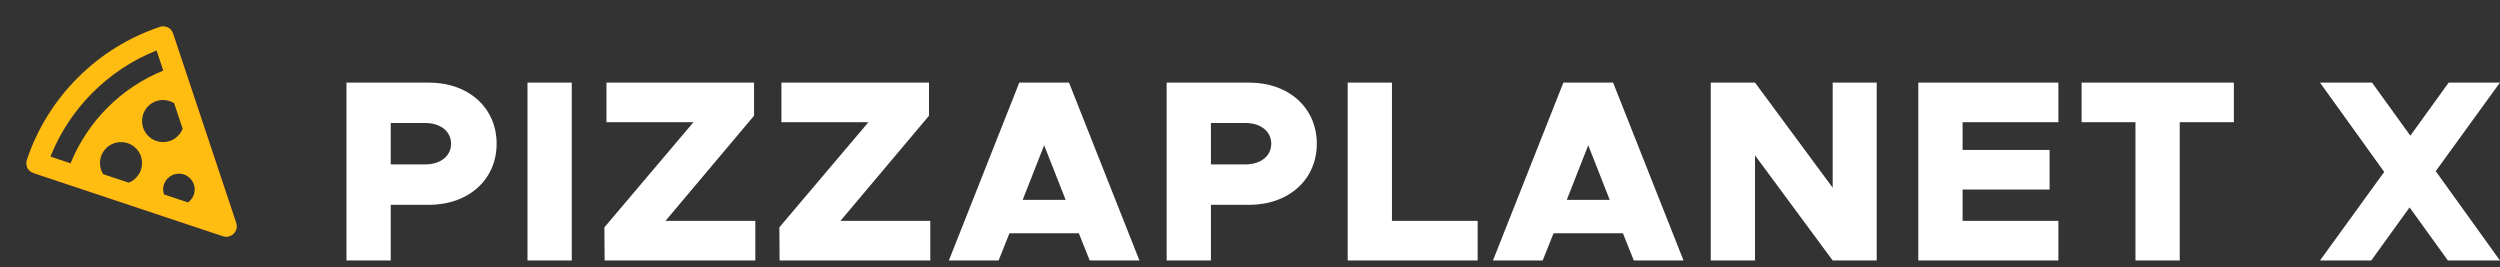 <svg width="309" height="33" viewBox="0 0 309 33" fill="none" xmlns="http://www.w3.org/2000/svg">
<rect x="0" y="0" width="309" height="33" fill="#333333" stroke="none"/>
<path d="M3.319 19.768C5.888 12.039 12.037 5.89 19.766 3.319C20.163 3.185 20.6 3.254 20.937 3.499C21.172 3.668 21.322 3.916 21.404 4.188L21.41 4.186L29.201 27.556C29.357 28.023 29.235 28.539 28.886 28.887C28.639 29.135 28.306 29.268 27.966 29.268C27.828 29.268 27.691 29.246 27.555 29.201L4.323 21.458L4.184 21.411L4.186 21.404C3.916 21.323 3.667 21.173 3.498 20.938C3.252 20.599 3.186 20.163 3.319 19.768ZM12.751 21.525L15.912 22.579C16.874 22.197 17.56 21.259 17.56 20.165C17.56 18.721 16.389 17.563 14.958 17.563C13.514 17.563 12.357 18.721 12.357 20.165C12.358 20.664 12.506 21.127 12.751 21.525ZM24.065 23.417C24.065 22.337 23.194 21.466 22.114 21.466C21.034 21.466 20.163 22.337 20.163 23.417C20.163 23.633 20.206 23.837 20.271 24.032L23.227 25.017C23.733 24.666 24.065 24.081 24.065 23.417ZM20.163 17.563C21.257 17.563 22.195 16.876 22.577 15.914L21.523 12.753C21.127 12.508 20.662 12.36 20.163 12.36C18.719 12.36 17.561 13.518 17.561 14.961C17.561 16.392 18.719 17.563 20.163 17.563ZM6.236 19.354L8.722 20.183C10.836 14.982 14.979 10.839 20.18 8.725L19.351 6.238C13.387 8.608 8.607 13.389 6.236 19.354Z" fill="#FFBC11"/>
<path d="M42.823 32.194H48.295V25.314H53.031C57.895 25.314 61.383 22.21 61.383 17.762C61.383 13.314 57.895 10.21 53.031 10.21H42.823V32.194ZM48.295 20.322V15.202H52.551C54.439 15.202 55.751 16.226 55.751 17.762C55.751 19.298 54.439 20.322 52.551 20.322H48.295ZM65.198 32.194H70.67V10.21H65.198V32.194ZM74.735 32.194H93.359V27.298H82.255L93.199 14.306V10.21H74.959V15.106H85.711L74.703 28.098L74.735 32.194ZM96.36 32.194H114.984V27.298H103.88L114.824 14.306V10.21H96.584V15.106H107.336L96.328 28.098L96.36 32.194ZM134.689 32.194H140.833L132.129 10.21H125.985L117.281 32.194H123.425L124.769 28.834H133.345L134.689 32.194ZM126.401 24.706L129.057 17.954L131.713 24.706H126.401ZM144.198 32.194H149.67V25.314H154.406C159.27 25.314 162.758 22.21 162.758 17.762C162.758 13.314 159.27 10.21 154.406 10.21H144.198V32.194ZM149.67 20.322V15.202H153.926C155.814 15.202 157.126 16.226 157.126 17.762C157.126 19.298 155.814 20.322 153.926 20.322H149.67ZM172.045 27.298V10.21H166.573V32.194H182.637V27.298H172.045ZM201.939 32.194H208.083L199.379 10.21H193.235L184.531 32.194H190.675L192.019 28.834H200.595L201.939 32.194ZM193.651 24.706L196.307 17.954L198.963 24.706H193.651ZM211.448 32.194H216.92V19.202L226.52 32.194H231.96V10.21H226.52V23.202L216.92 10.21H211.448V32.194ZM254.416 15.106V10.21H237.104V32.194H254.416V27.298H242.576V23.426H253.328V18.53H242.576V15.106H254.416ZM263.944 32.194H269.416V15.106H276.104V10.21H257.288V15.106H263.944V32.194ZM308.992 10.21H302.656L297.92 16.77L293.184 10.21H286.752L294.688 21.25L286.752 32.194H293.088L297.824 25.634L302.56 32.194H308.992L301.056 21.154L308.992 10.21Z" fill="white"/>
</svg>
